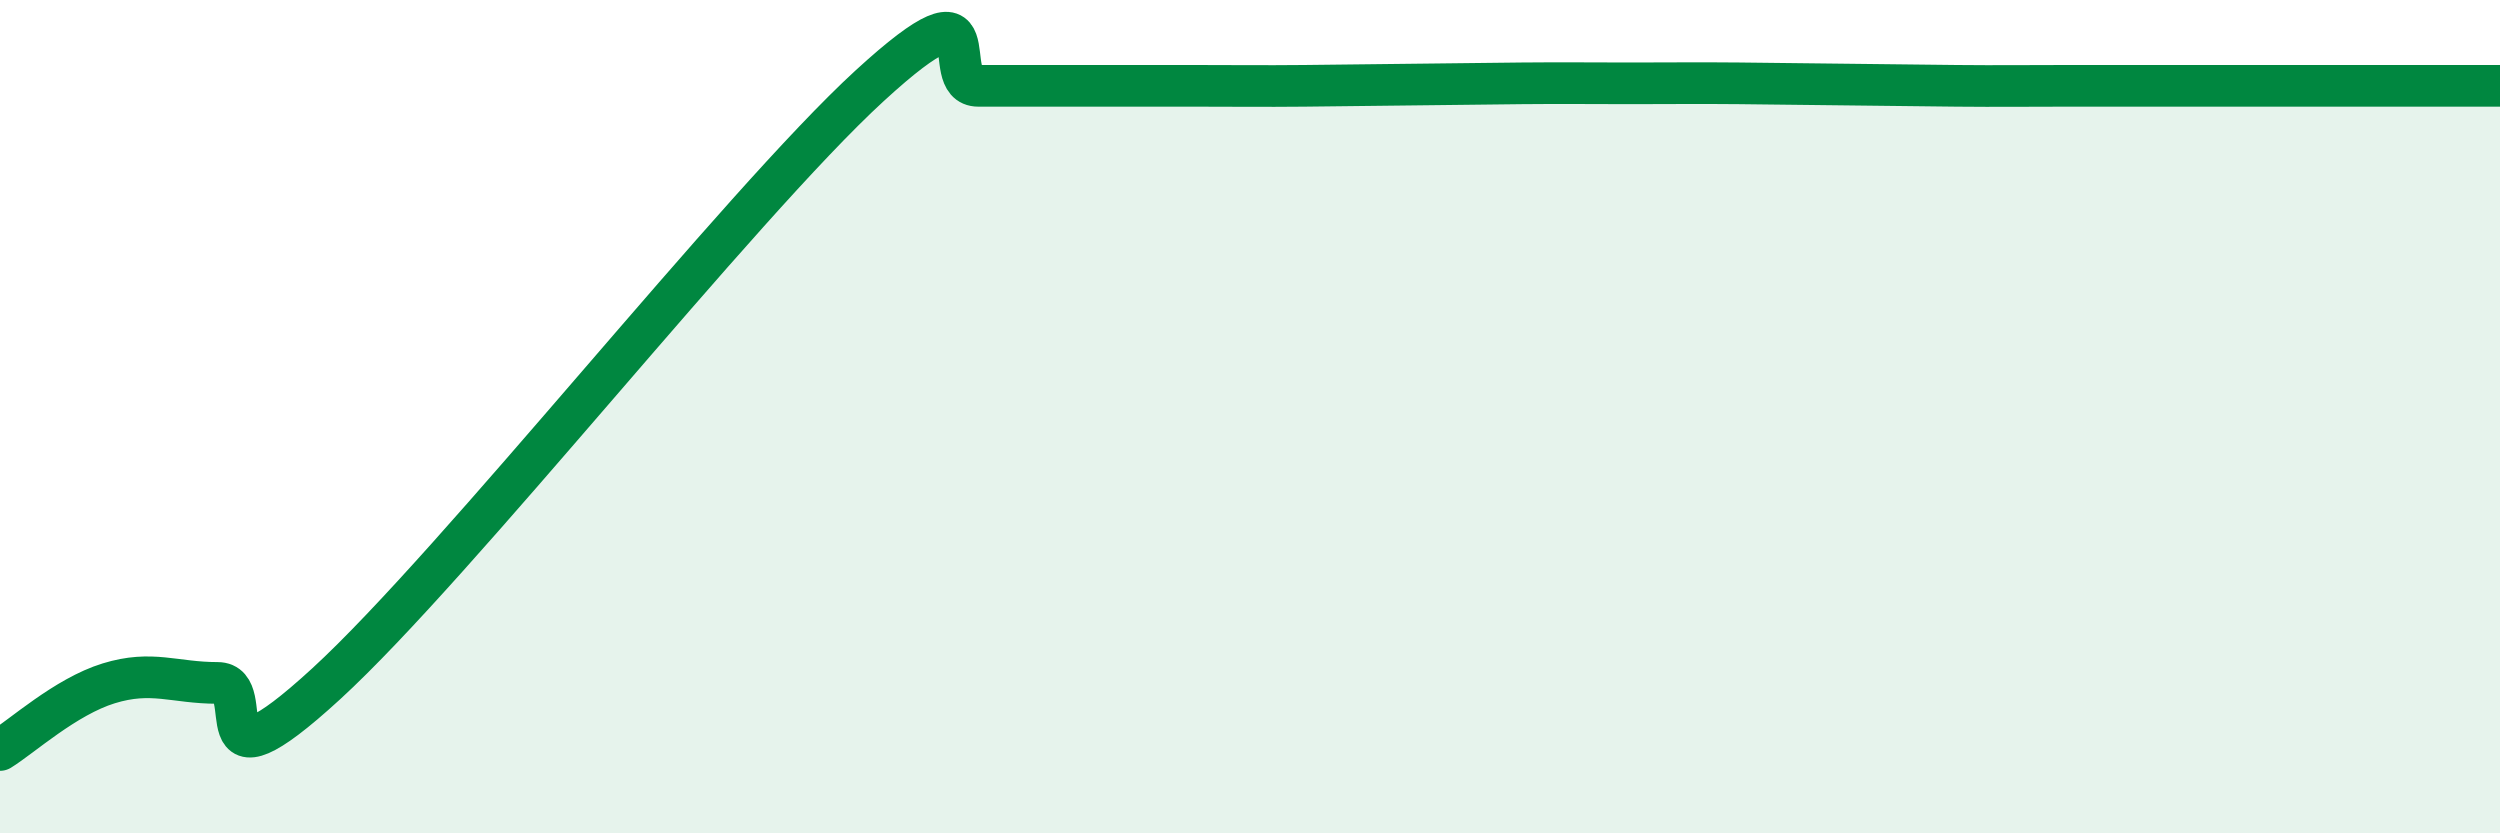 
    <svg width="60" height="20" viewBox="0 0 60 20" xmlns="http://www.w3.org/2000/svg">
      <path
        d="M 0,18 C 0.52,17.68 1.57,16.72 2.61,16.4 C 3.65,16.08 4.18,16.39 5.22,16.39 C 6.26,16.39 4.7,19.28 7.83,16.41 C 10.96,13.54 17.74,4.93 20.87,2.06 C 24,-0.81 22.44,2.06 23.48,2.06 C 24.52,2.06 25.05,2.06 26.09,2.06 C 27.13,2.06 27.66,2.06 28.7,2.06 C 29.74,2.06 30.26,2.07 31.3,2.06 C 32.34,2.05 32.87,2.04 33.91,2.03 C 34.95,2.02 35.48,2.01 36.52,2 C 37.56,1.99 38.09,2 39.13,2 C 40.17,2 40.7,1.99 41.74,2 C 42.78,2.01 43.31,2.02 44.35,2.03 C 45.39,2.04 45.92,2.05 46.96,2.06 C 48,2.07 48.53,2.06 49.57,2.06 C 50.61,2.06 51.13,2.06 52.17,2.06 C 53.21,2.06 53.74,2.06 54.78,2.06 C 55.82,2.06 56.35,2.06 57.39,2.06 C 58.43,2.06 59.48,2.06 60,2.06L60 20L0 20Z"
        fill="#008740"
        opacity="0.1"
        stroke-linecap="round"
        stroke-linejoin="round"
      />
      <path
        d="M 0,18 C 0.52,17.68 1.57,16.72 2.61,16.4 C 3.65,16.08 4.18,16.39 5.22,16.39 C 6.26,16.39 4.7,19.28 7.83,16.41 C 10.96,13.54 17.74,4.93 20.87,2.06 C 24,-0.81 22.44,2.06 23.48,2.06 C 24.52,2.06 25.05,2.06 26.09,2.06 C 27.13,2.06 27.66,2.06 28.7,2.06 C 29.74,2.06 30.26,2.07 31.3,2.06 C 32.34,2.05 32.87,2.04 33.91,2.03 C 34.95,2.02 35.48,2.01 36.52,2 C 37.56,1.99 38.09,2 39.13,2 C 40.17,2 40.7,1.99 41.74,2 C 42.78,2.01 43.31,2.02 44.35,2.03 C 45.39,2.04 45.92,2.05 46.96,2.06 C 48,2.07 48.53,2.06 49.57,2.06 C 50.61,2.06 51.13,2.06 52.17,2.06 C 53.21,2.06 53.74,2.06 54.78,2.06 C 55.82,2.06 56.35,2.06 57.39,2.06 C 58.43,2.06 59.48,2.06 60,2.06"
        stroke="#008740"
        stroke-width="1"
        fill="none"
        stroke-linecap="round"
        stroke-linejoin="round"
      />
    </svg>
  